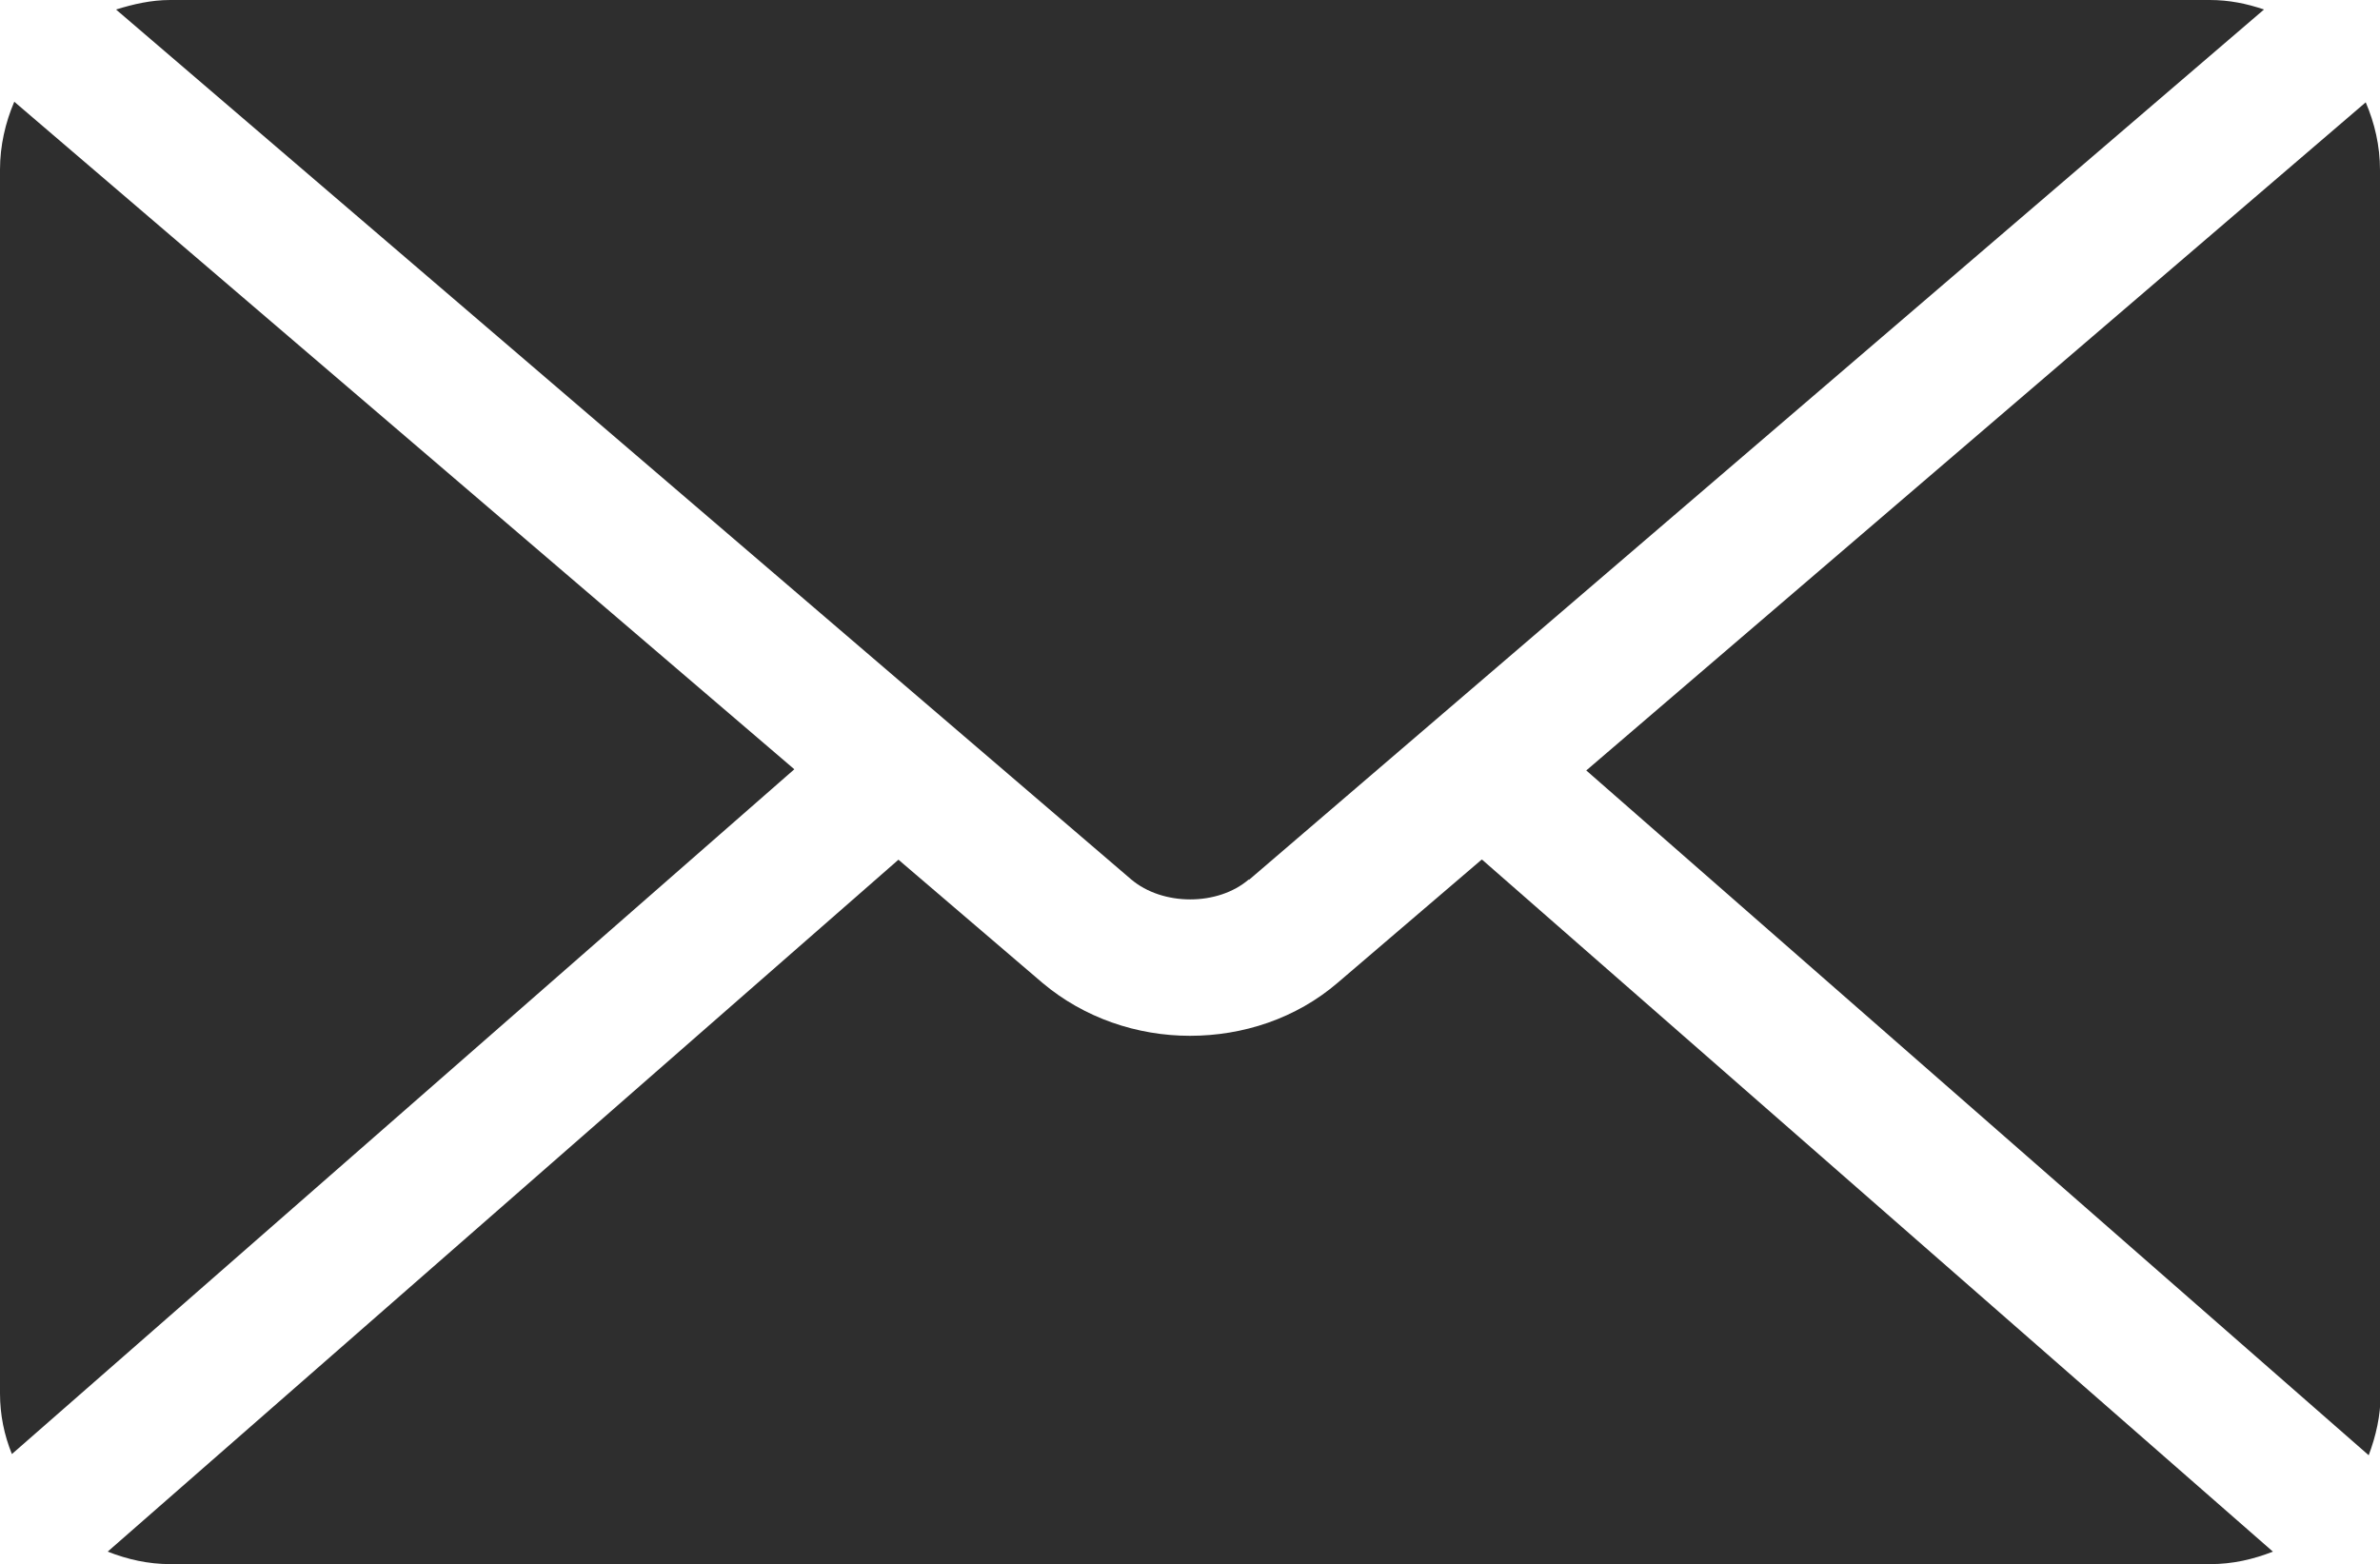 <?xml version="1.0" encoding="UTF-8"?>
<svg id="_レイヤー_2" data-name="レイヤー_2" xmlns="http://www.w3.org/2000/svg" viewBox="0 0 40 26.29">
  <defs>
    <style>
      .cls-1 {
        fill: #2e2e2e;
        fill-rule: evenodd;
      }
    </style>
  </defs>
  <g id="header">
    <g>
      <path class="cls-1" d="M40,2.86c0-.41-.09-.79-.24-1.14l-13.1,11.23,13.15,11.51c.12-.32.2-.66.2-1.02V2.86Z"/>
      <path class="cls-1" d="M20.99,14.79L38.05.16c-.29-.1-.59-.16-.91-.16H2.86c-.32,0-.62.07-.91.16l17.06,14.62h0c.53.45,1.46.45,1.98,0Z"/>
      <path class="cls-1" d="M24.9,14.45l-2.42,2.07c-.7.6-1.59.89-2.48.89s-1.78-.3-2.48-.89h0l-2.42-2.07L1.81,26.08c.33.13.68.21,1.05.21h34.29c.37,0,.72-.08,1.05-.21l-13.29-11.63Z"/>
      <path class="cls-1" d="M.24,1.71c-.15.35-.24.74-.24,1.14v20.57c0,.36.07.7.2,1.02l13.15-11.51L.24,1.71Z"/>
    </g>
  </g>
</svg>